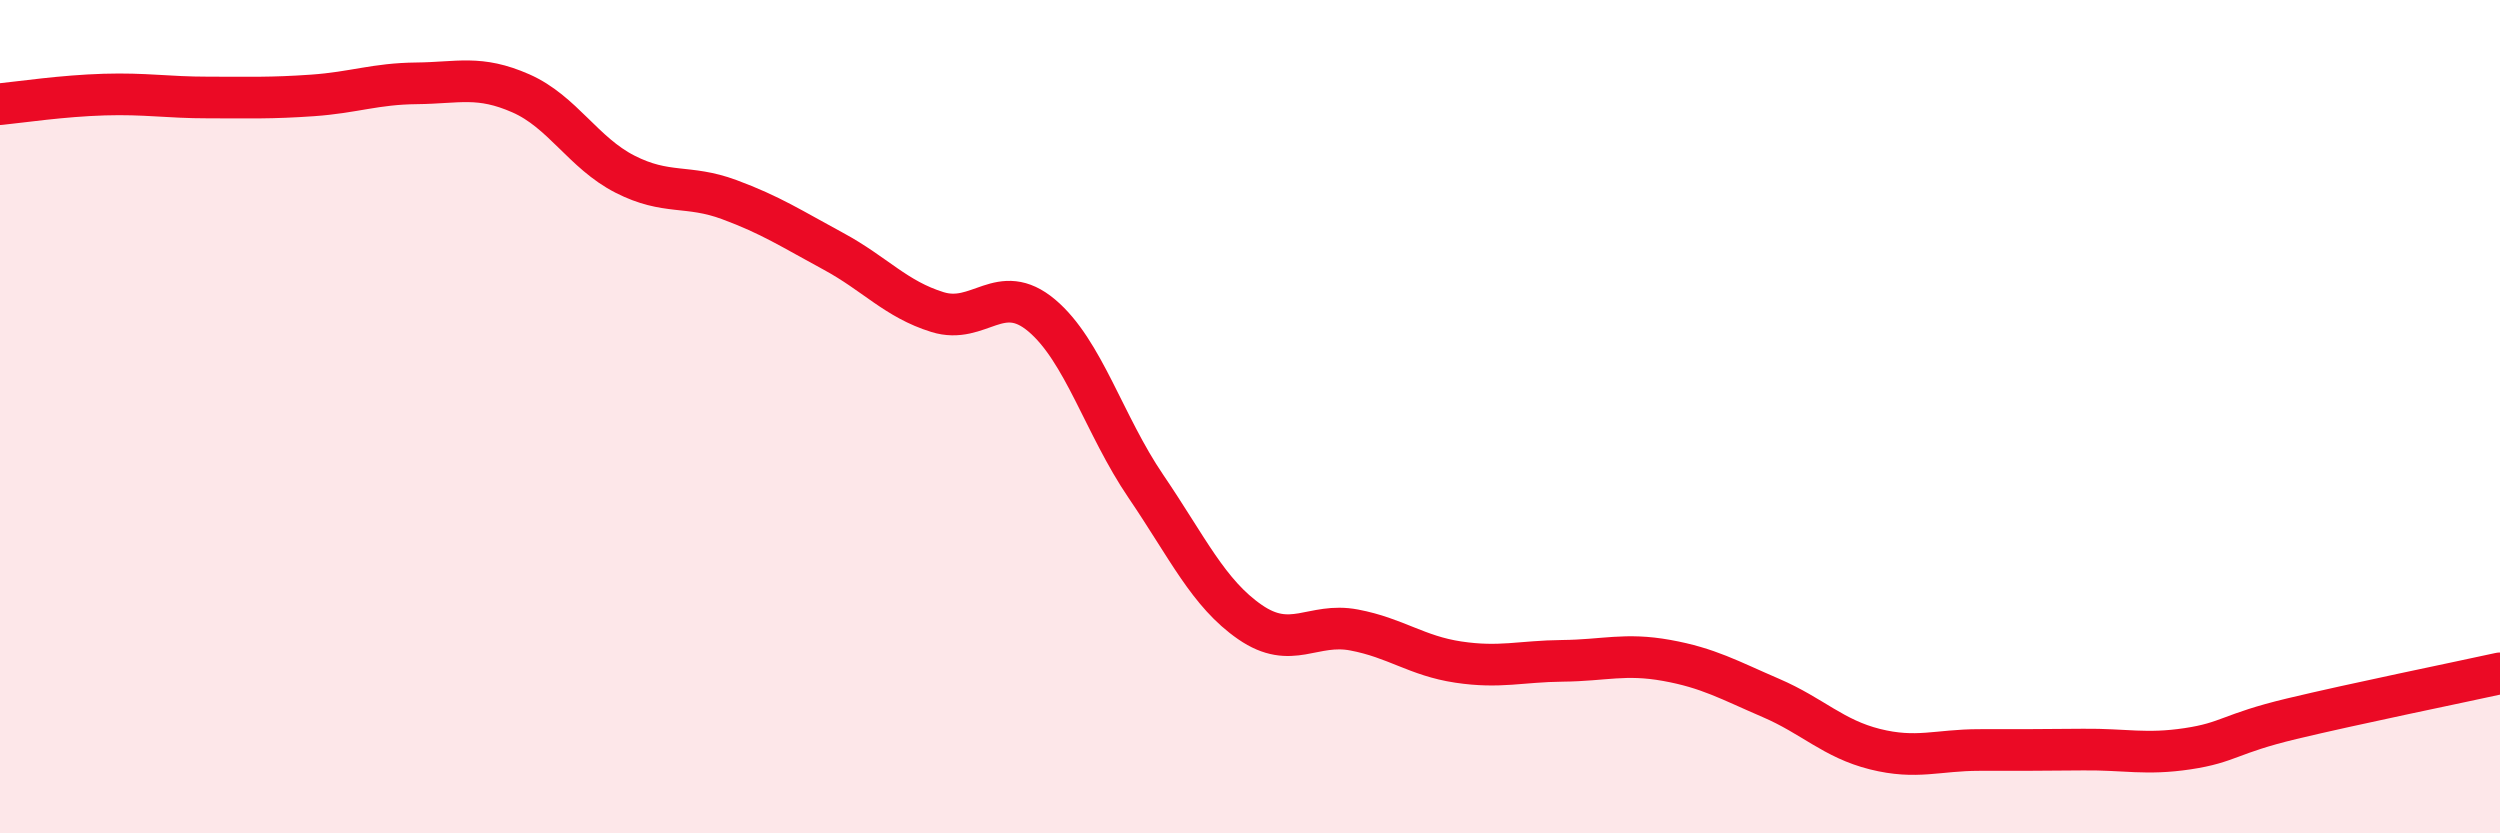 
    <svg width="60" height="20" viewBox="0 0 60 20" xmlns="http://www.w3.org/2000/svg">
      <path
        d="M 0,2.5 C 0.5,2.45 1.5,2.3 2.5,2.27 C 3.5,2.24 4,2.34 5,2.34 C 6,2.34 6.5,2.36 7.5,2.29 C 8.5,2.22 9,2.01 10,2 C 11,1.99 11.5,1.8 12.5,2.24 C 13.5,2.68 14,3.67 15,4.18 C 16,4.69 16.5,4.42 17.5,4.79 C 18.5,5.16 19,5.49 20,6.03 C 21,6.57 21.5,7.18 22.5,7.49 C 23.5,7.8 24,6.73 25,7.57 C 26,8.41 26.5,10.2 27.5,11.67 C 28.5,13.14 29,14.24 30,14.93 C 31,15.62 31.5,14.93 32.5,15.12 C 33.5,15.31 34,15.74 35,15.89 C 36,16.04 36.5,15.87 37.5,15.86 C 38.5,15.85 39,15.67 40,15.85 C 41,16.03 41.5,16.32 42.5,16.75 C 43.5,17.18 44,17.73 45,17.98 C 46,18.23 46.5,18 47.5,18 C 48.5,18 49,18 50,17.99 C 51,17.98 51.5,18.12 52.5,17.97 C 53.5,17.82 53.5,17.61 55,17.25 C 56.5,16.89 59,16.38 60,16.16L60 20L0 20Z"
        fill="#EB0A25"
        opacity="0.1"
        stroke-linecap="round"
        stroke-linejoin="round"
      />
      <path
        d="M 0,2.5 C 0.5,2.45 1.5,2.3 2.5,2.27 C 3.5,2.24 4,2.34 5,2.34 C 6,2.34 6.5,2.36 7.5,2.29 C 8.5,2.22 9,2.01 10,2 C 11,1.99 11.5,1.8 12.5,2.24 C 13.5,2.68 14,3.67 15,4.18 C 16,4.69 16.5,4.42 17.5,4.79 C 18.5,5.16 19,5.49 20,6.03 C 21,6.57 21.5,7.18 22.5,7.49 C 23.5,7.8 24,6.73 25,7.57 C 26,8.41 26.5,10.2 27.5,11.67 C 28.5,13.14 29,14.24 30,14.93 C 31,15.62 31.5,14.93 32.5,15.12 C 33.5,15.31 34,15.74 35,15.89 C 36,16.04 36.5,15.87 37.5,15.86 C 38.5,15.85 39,15.67 40,15.85 C 41,16.03 41.5,16.32 42.5,16.75 C 43.5,17.18 44,17.73 45,17.98 C 46,18.23 46.5,18 47.5,18 C 48.5,18 49,18 50,17.99 C 51,17.98 51.5,18.12 52.5,17.97 C 53.5,17.82 53.5,17.61 55,17.25 C 56.5,16.89 59,16.38 60,16.16"
        stroke="#EB0A25"
        stroke-width="1"
        fill="none"
        stroke-linecap="round"
        stroke-linejoin="round"
      />
    </svg>
  
